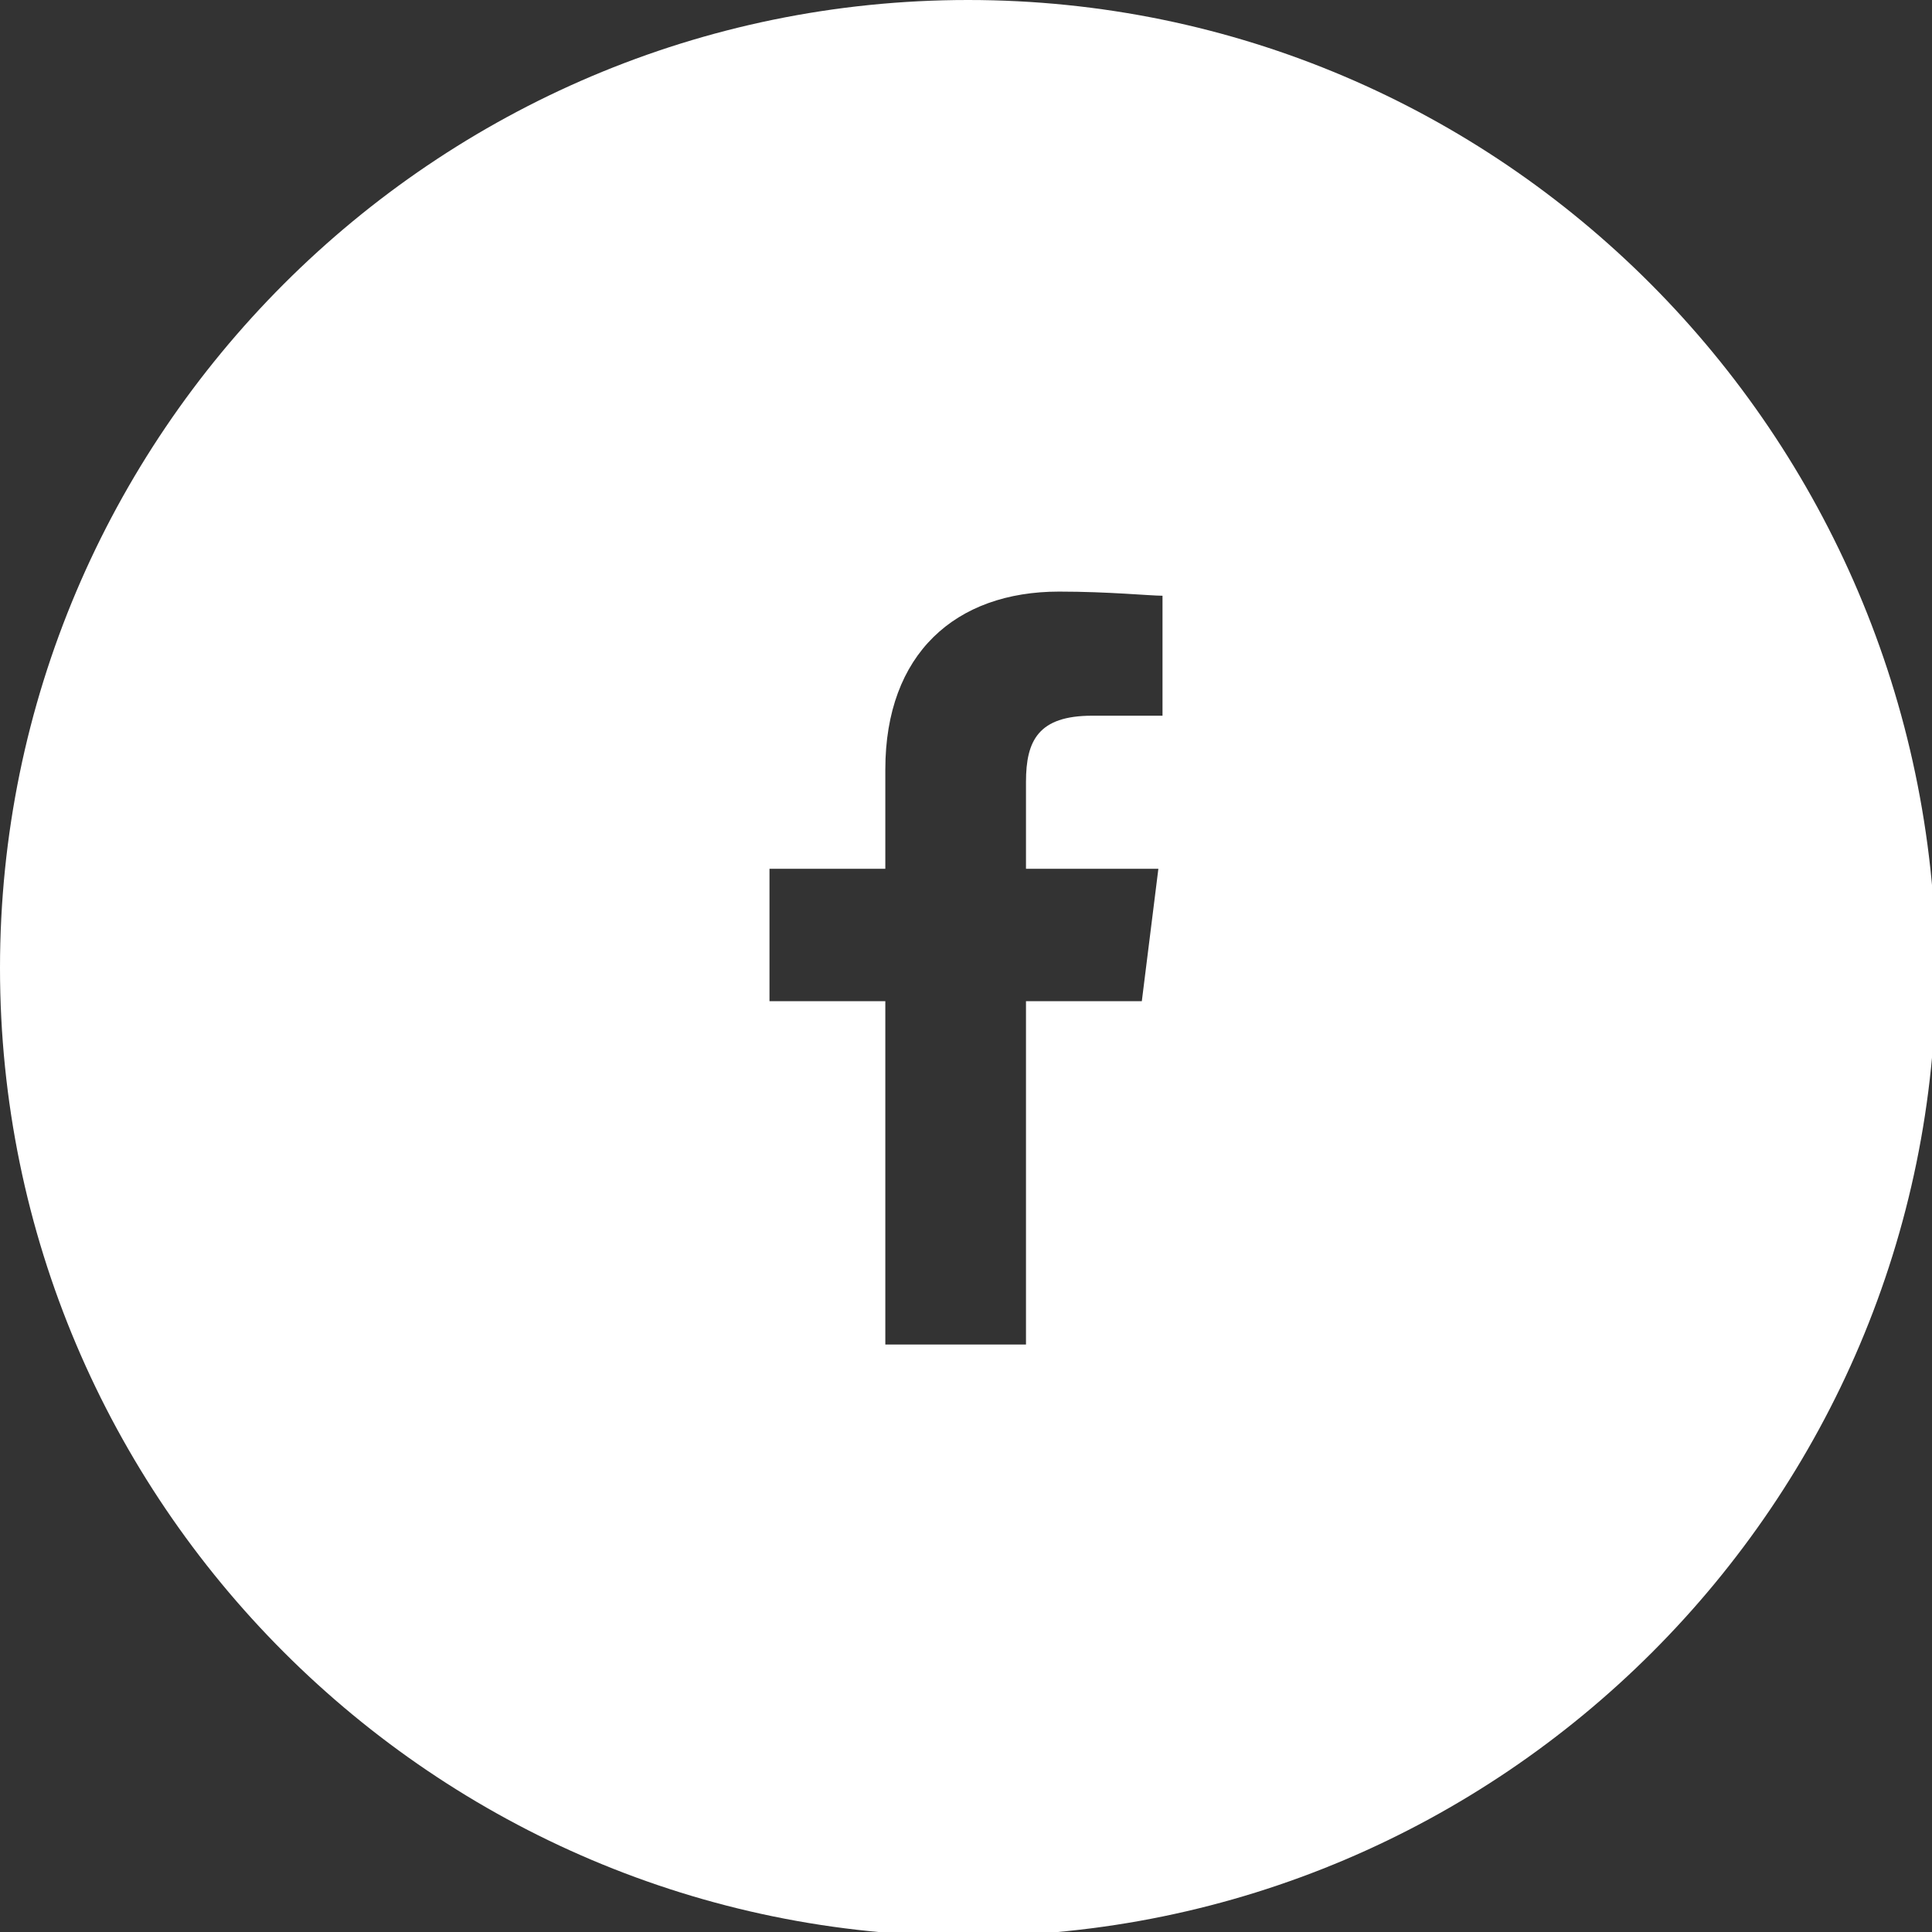 <svg enable-background="new 0 0 46.7 46.7" viewBox="0 0 46.7 46.7" xmlns="http://www.w3.org/2000/svg"><rect x="0" y="0" width="46.7" height="46.7" fill="#333333" stroke="none"/><path d="m23.4 0c-12.9 0-23.4 10.5-23.4 23.4s10.5 23.4 23.4 23.4 23.4-10.5 23.4-23.4c-.1-12.9-10.5-23.4-23.4-23.4zm4.7 17.3h-1.7c-1.3 0-1.6.6-1.6 1.6v2.1h3.2l-.4 3.2h-2.8v8.3h-3.4v-8.3h-2.8v-3.2h2.8v-2.4c0-2.8 1.7-4.3 4.2-4.3 1.2 0 2.2.1 2.5.1z" fill="#fff"/></svg>